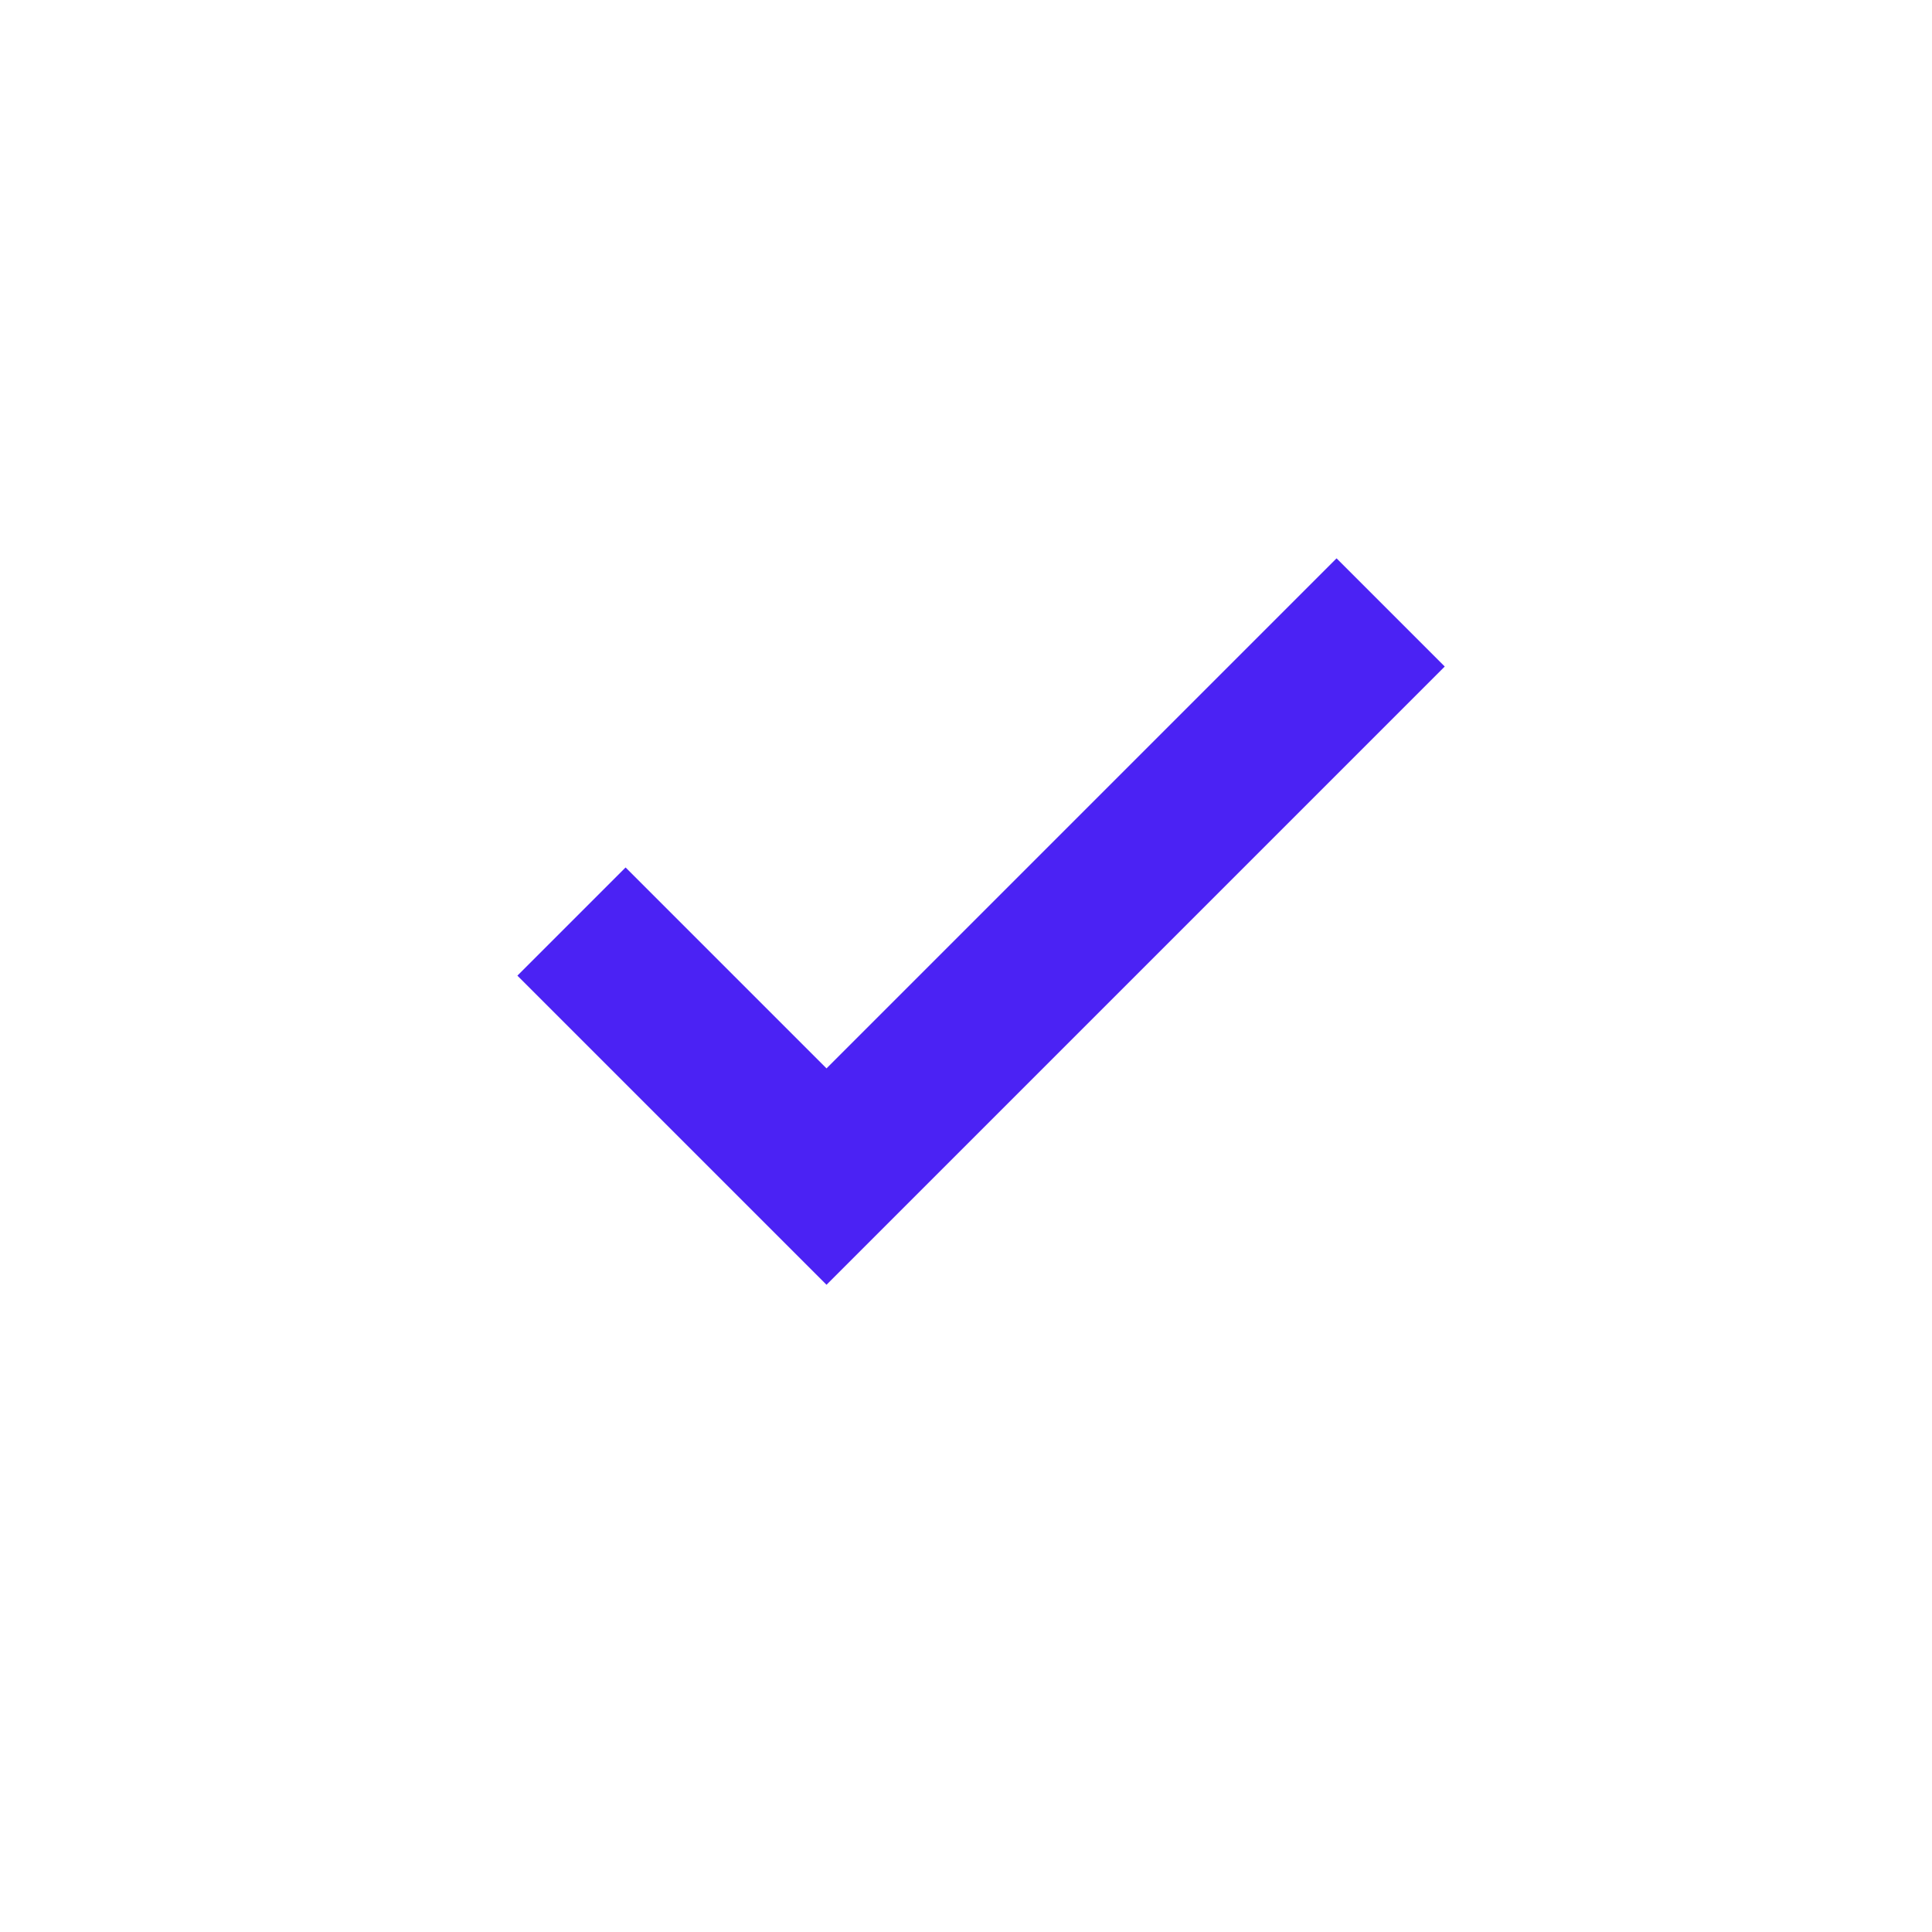 <svg width="25" height="25" viewBox="0 0 25 25" fill="none" xmlns="http://www.w3.org/2000/svg">
<mask id="mask0_97_4246" style="mask-type:alpha" maskUnits="userSpaceOnUse" x="0" y="0" width="25" height="25">
<rect x="0.695" y="0.225" width="24" height="24" fill="#D9D9D9"/>
</mask>
<g mask="url(#mask0_97_4246)">
<path d="M10.695 16.625L6.695 12.625L8.095 11.225L10.695 13.825L17.295 7.225L18.695 8.625L10.695 16.625Z" fill="#4B22F4"/>
</g>
</svg>
